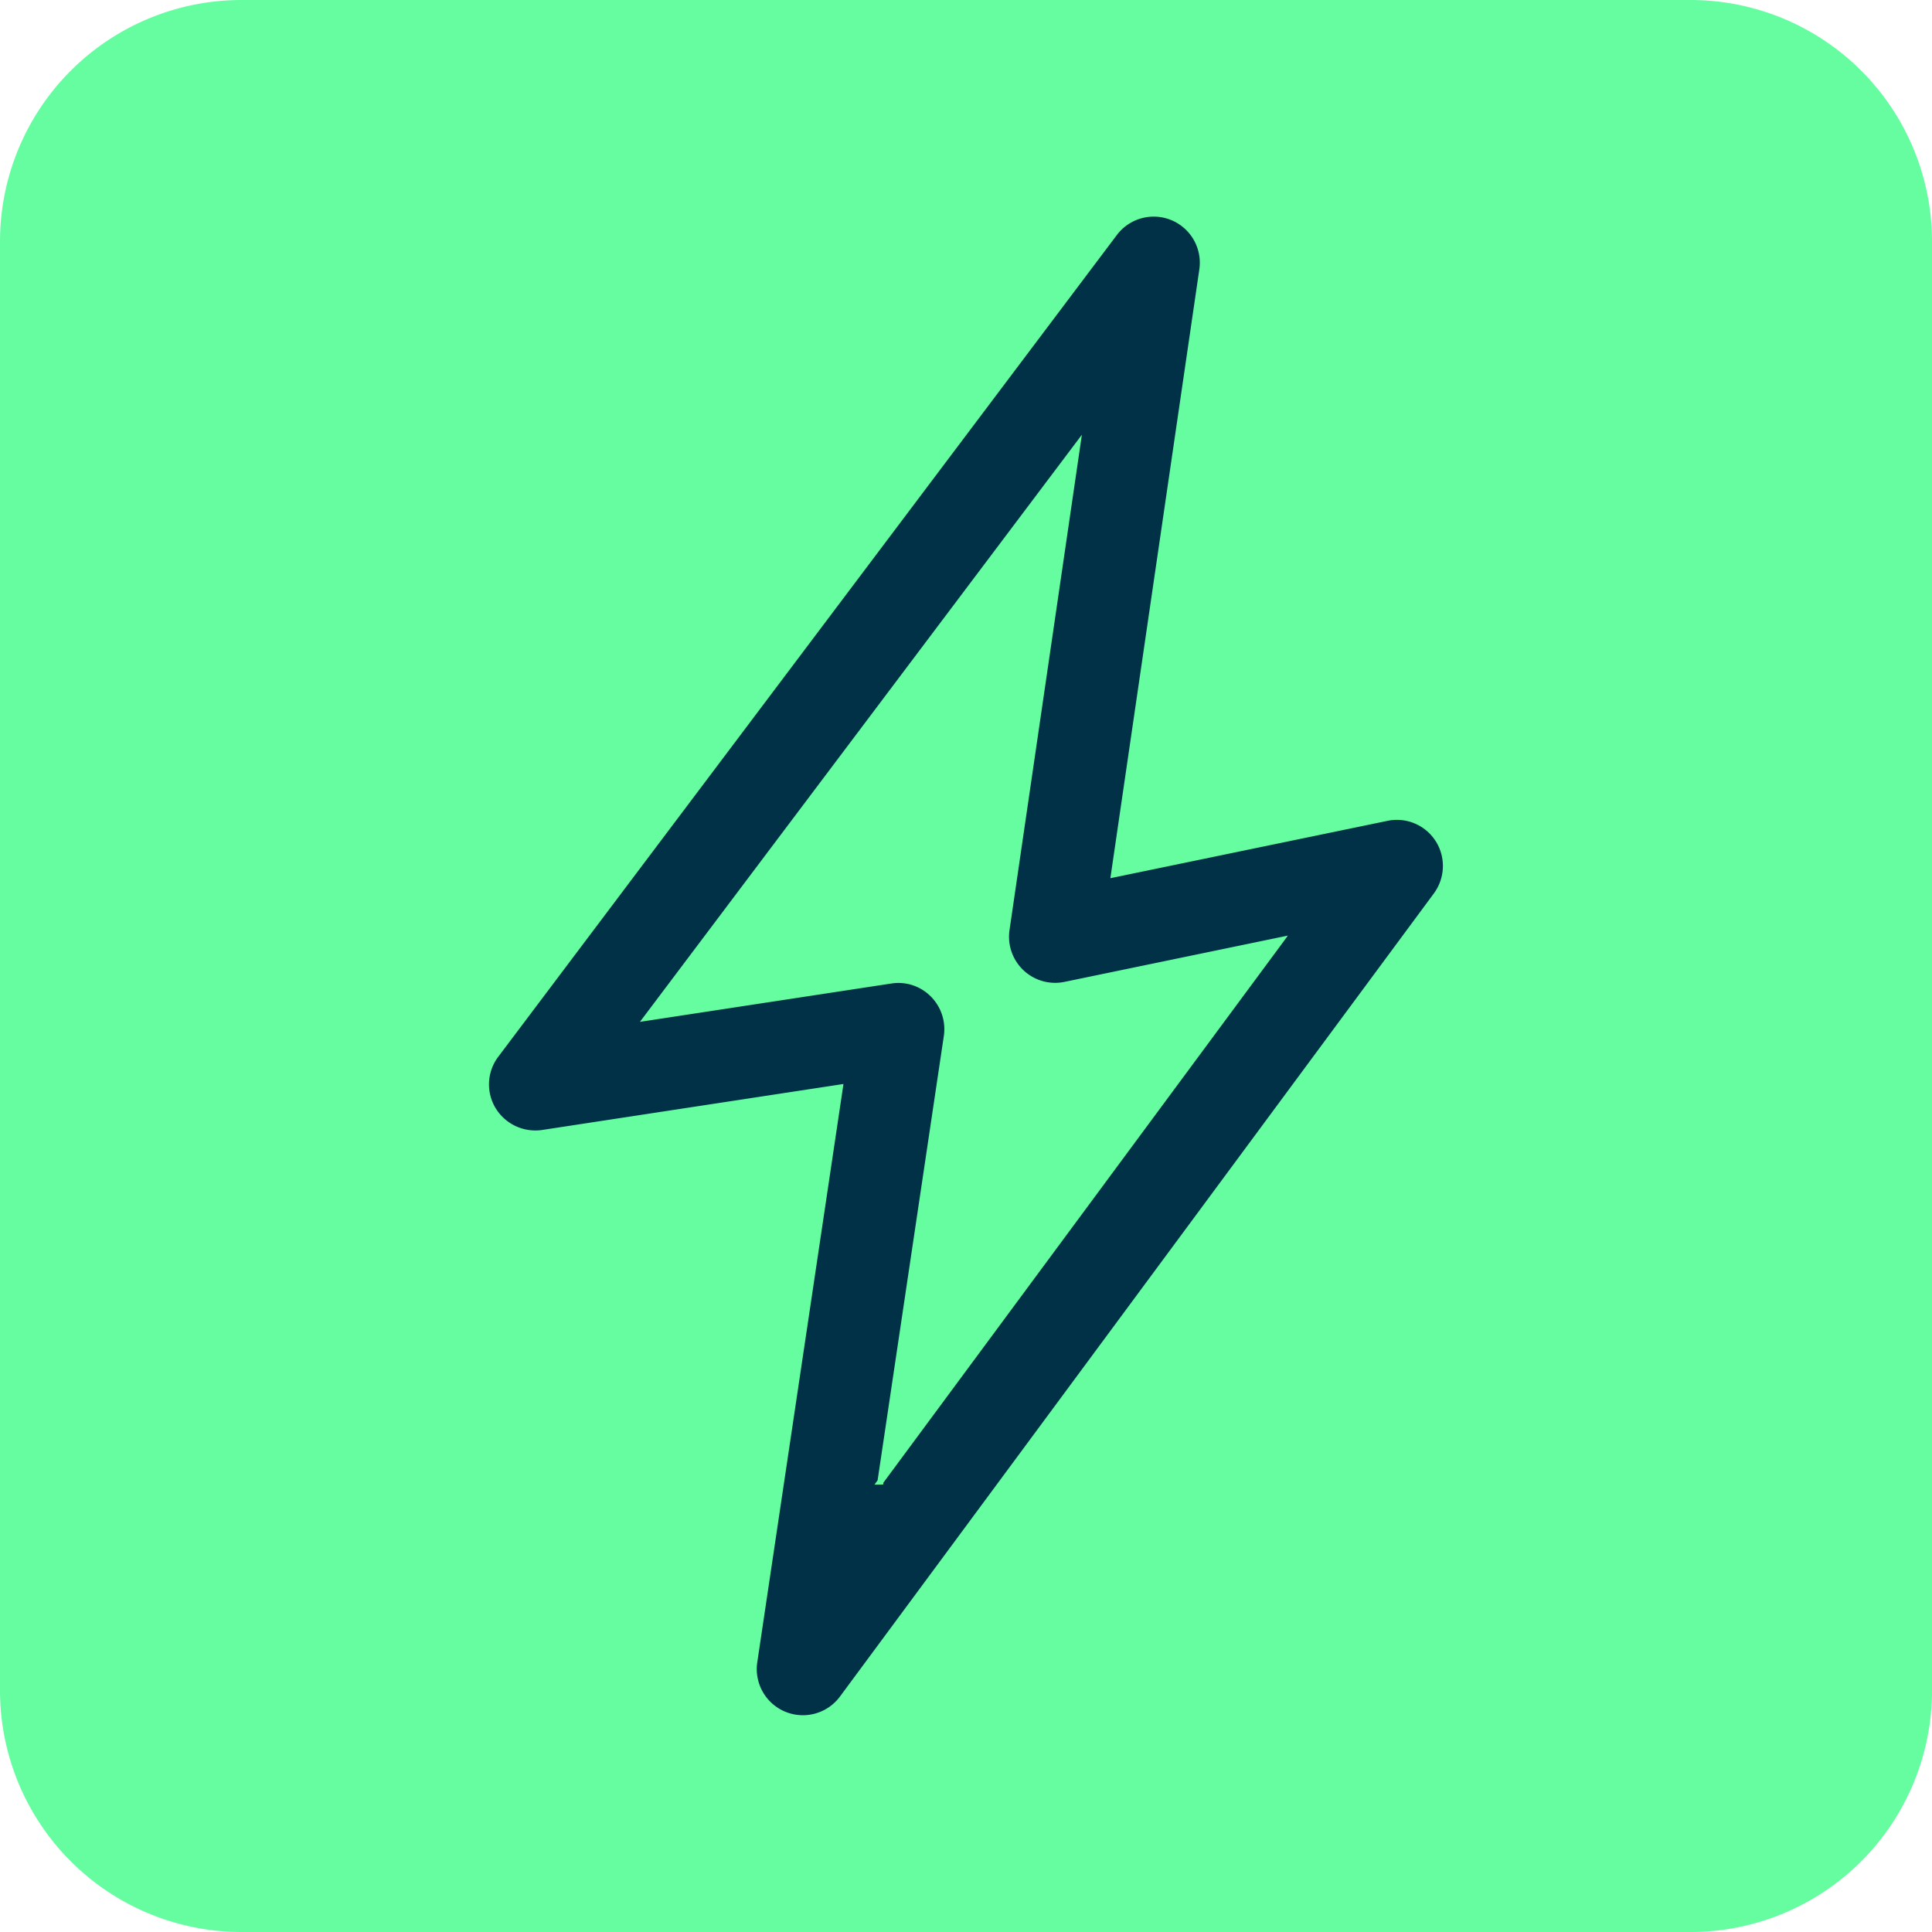 <?xml version="1.0" encoding="UTF-8"?>
<svg xmlns="http://www.w3.org/2000/svg" width="128" height="128" viewBox="0 0 128 128">
  <g id="Groupe_63" data-name="Groupe 63" transform="translate(-994.259 -1503.124)">
    <path id="Rectangle_74" data-name="Rectangle 74" d="M16,0h96a16,16,0,0,1,16,16v96a16,16,0,0,1-16,16H16A16,16,0,0,1,0,112V16A16,16,0,0,1,16,0Z" transform="translate(994.259 1503.124)" fill="#66fda1"></path>
    <path id="Tracé_193" data-name="Tracé 193" d="M1089.412,1558.907l-.036-.054a3.039,3.039,0,0,0-2.574-1.41,2.99,2.99,0,0,0-.618.064l-18.36,3.8.041-.283,5.852-40.05a3.055,3.055,0,0,0-5.463-2.281l-40.982,54.441a3.04,3.04,0,0,0-.182,3.4,3.082,3.082,0,0,0,3.084,1.454l19.966-3.047-.039.268-5.671,38.047a3.056,3.056,0,0,0,5.479,2.268l39.352-53.215A3.071,3.071,0,0,0,1089.412,1558.907Zm-10.138,6.628-26.487,35.818-.017.122-.174.008h-.4l.207-.286,4.388-29.441a3.065,3.065,0,0,0-.866-2.615,3.019,3.019,0,0,0-2.62-.856l-16.649,2.54,29.281-38.9-4.795,32.817a3.054,3.054,0,0,0,3.642,3.434l14.8-3.066Z" fill="#003146"></path>
  </g>
</svg>
